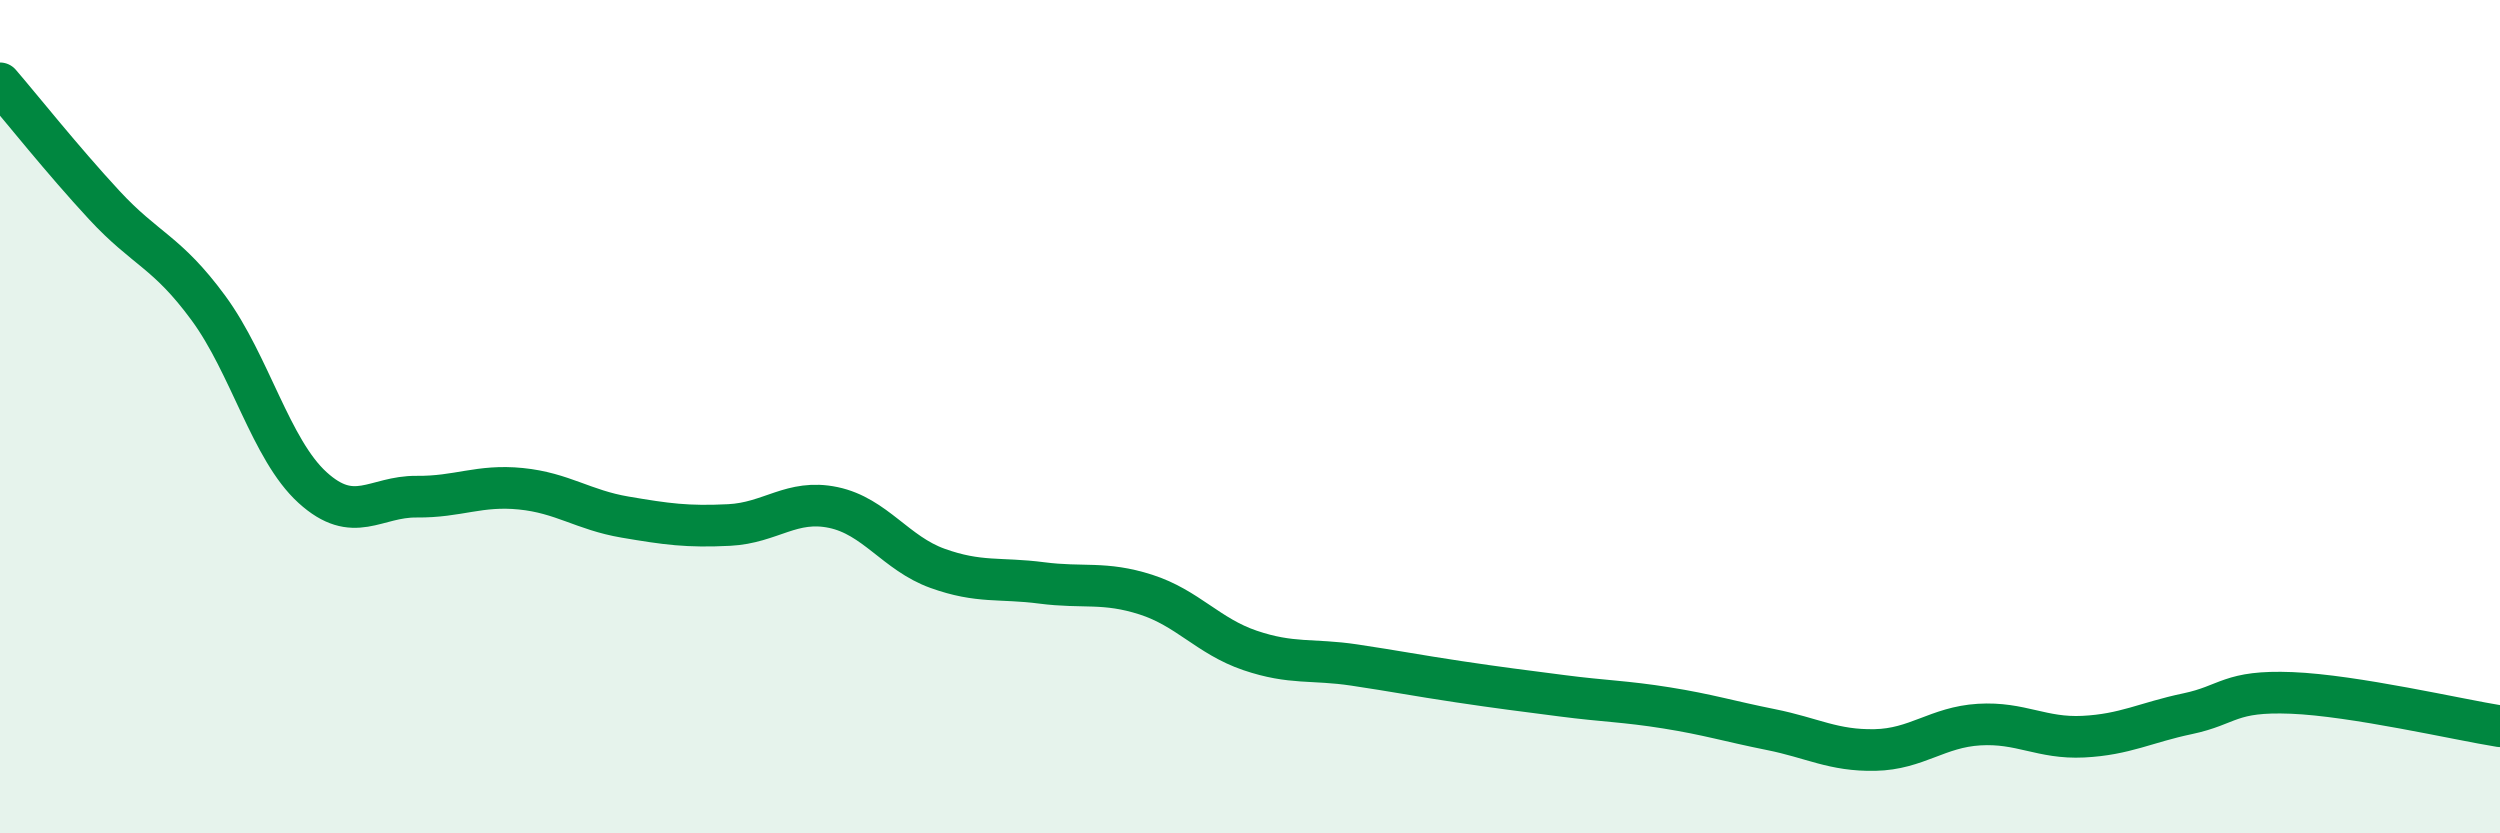 
    <svg width="60" height="20" viewBox="0 0 60 20" xmlns="http://www.w3.org/2000/svg">
      <path
        d="M 0,2 C 0.5,2.58 1.5,3.84 2.5,4.92 C 3.5,6 4,6.03 5,7.39 C 6,8.75 6.5,10.79 7.5,11.7 C 8.5,12.61 9,11.91 10,11.92 C 11,11.93 11.5,11.63 12.5,11.73 C 13.5,11.83 14,12.24 15,12.41 C 16,12.58 16.5,12.65 17.5,12.6 C 18.5,12.55 19,11.97 20,12.18 C 21,12.39 21.5,13.28 22.5,13.64 C 23.5,14 24,13.86 25,13.99 C 26,14.12 26.5,13.95 27.5,14.27 C 28.5,14.59 29,15.27 30,15.61 C 31,15.95 31.5,15.81 32.5,15.96 C 33.5,16.11 34,16.21 35,16.36 C 36,16.51 36.5,16.57 37.5,16.7 C 38.5,16.83 39,16.83 40,16.99 C 41,17.15 41.5,17.31 42.5,17.51 C 43.5,17.71 44,18.02 45,18 C 46,17.98 46.5,17.45 47.5,17.39 C 48.5,17.33 49,17.73 50,17.68 C 51,17.63 51.5,17.34 52.5,17.13 C 53.5,16.92 53.5,16.57 55,16.63 C 56.5,16.69 59,17.27 60,17.43L60 20L0 20Z"
        fill="#008740"
        opacity="0.1"
        stroke-linecap="round"
        stroke-linejoin="round"
      />
      <path
        d="M 0,2 C 0.5,2.58 1.5,3.84 2.5,4.92 C 3.5,6 4,6.03 5,7.39 C 6,8.75 6.5,10.79 7.5,11.7 C 8.5,12.61 9,11.91 10,11.92 C 11,11.93 11.5,11.63 12.5,11.73 C 13.5,11.83 14,12.24 15,12.41 C 16,12.58 16.5,12.65 17.5,12.6 C 18.5,12.55 19,11.97 20,12.18 C 21,12.39 21.5,13.28 22.5,13.64 C 23.5,14 24,13.86 25,13.99 C 26,14.12 26.5,13.95 27.5,14.27 C 28.5,14.59 29,15.27 30,15.61 C 31,15.95 31.5,15.81 32.5,15.96 C 33.5,16.11 34,16.21 35,16.36 C 36,16.51 36.5,16.57 37.5,16.7 C 38.5,16.83 39,16.83 40,16.99 C 41,17.15 41.5,17.31 42.5,17.51 C 43.5,17.71 44,18.02 45,18 C 46,17.98 46.5,17.45 47.5,17.39 C 48.5,17.33 49,17.73 50,17.68 C 51,17.63 51.5,17.34 52.5,17.13 C 53.5,16.92 53.5,16.57 55,16.63 C 56.5,16.69 59,17.27 60,17.43"
        stroke="#008740"
        stroke-width="1"
        fill="none"
        stroke-linecap="round"
        stroke-linejoin="round"
      />
    </svg>
  
